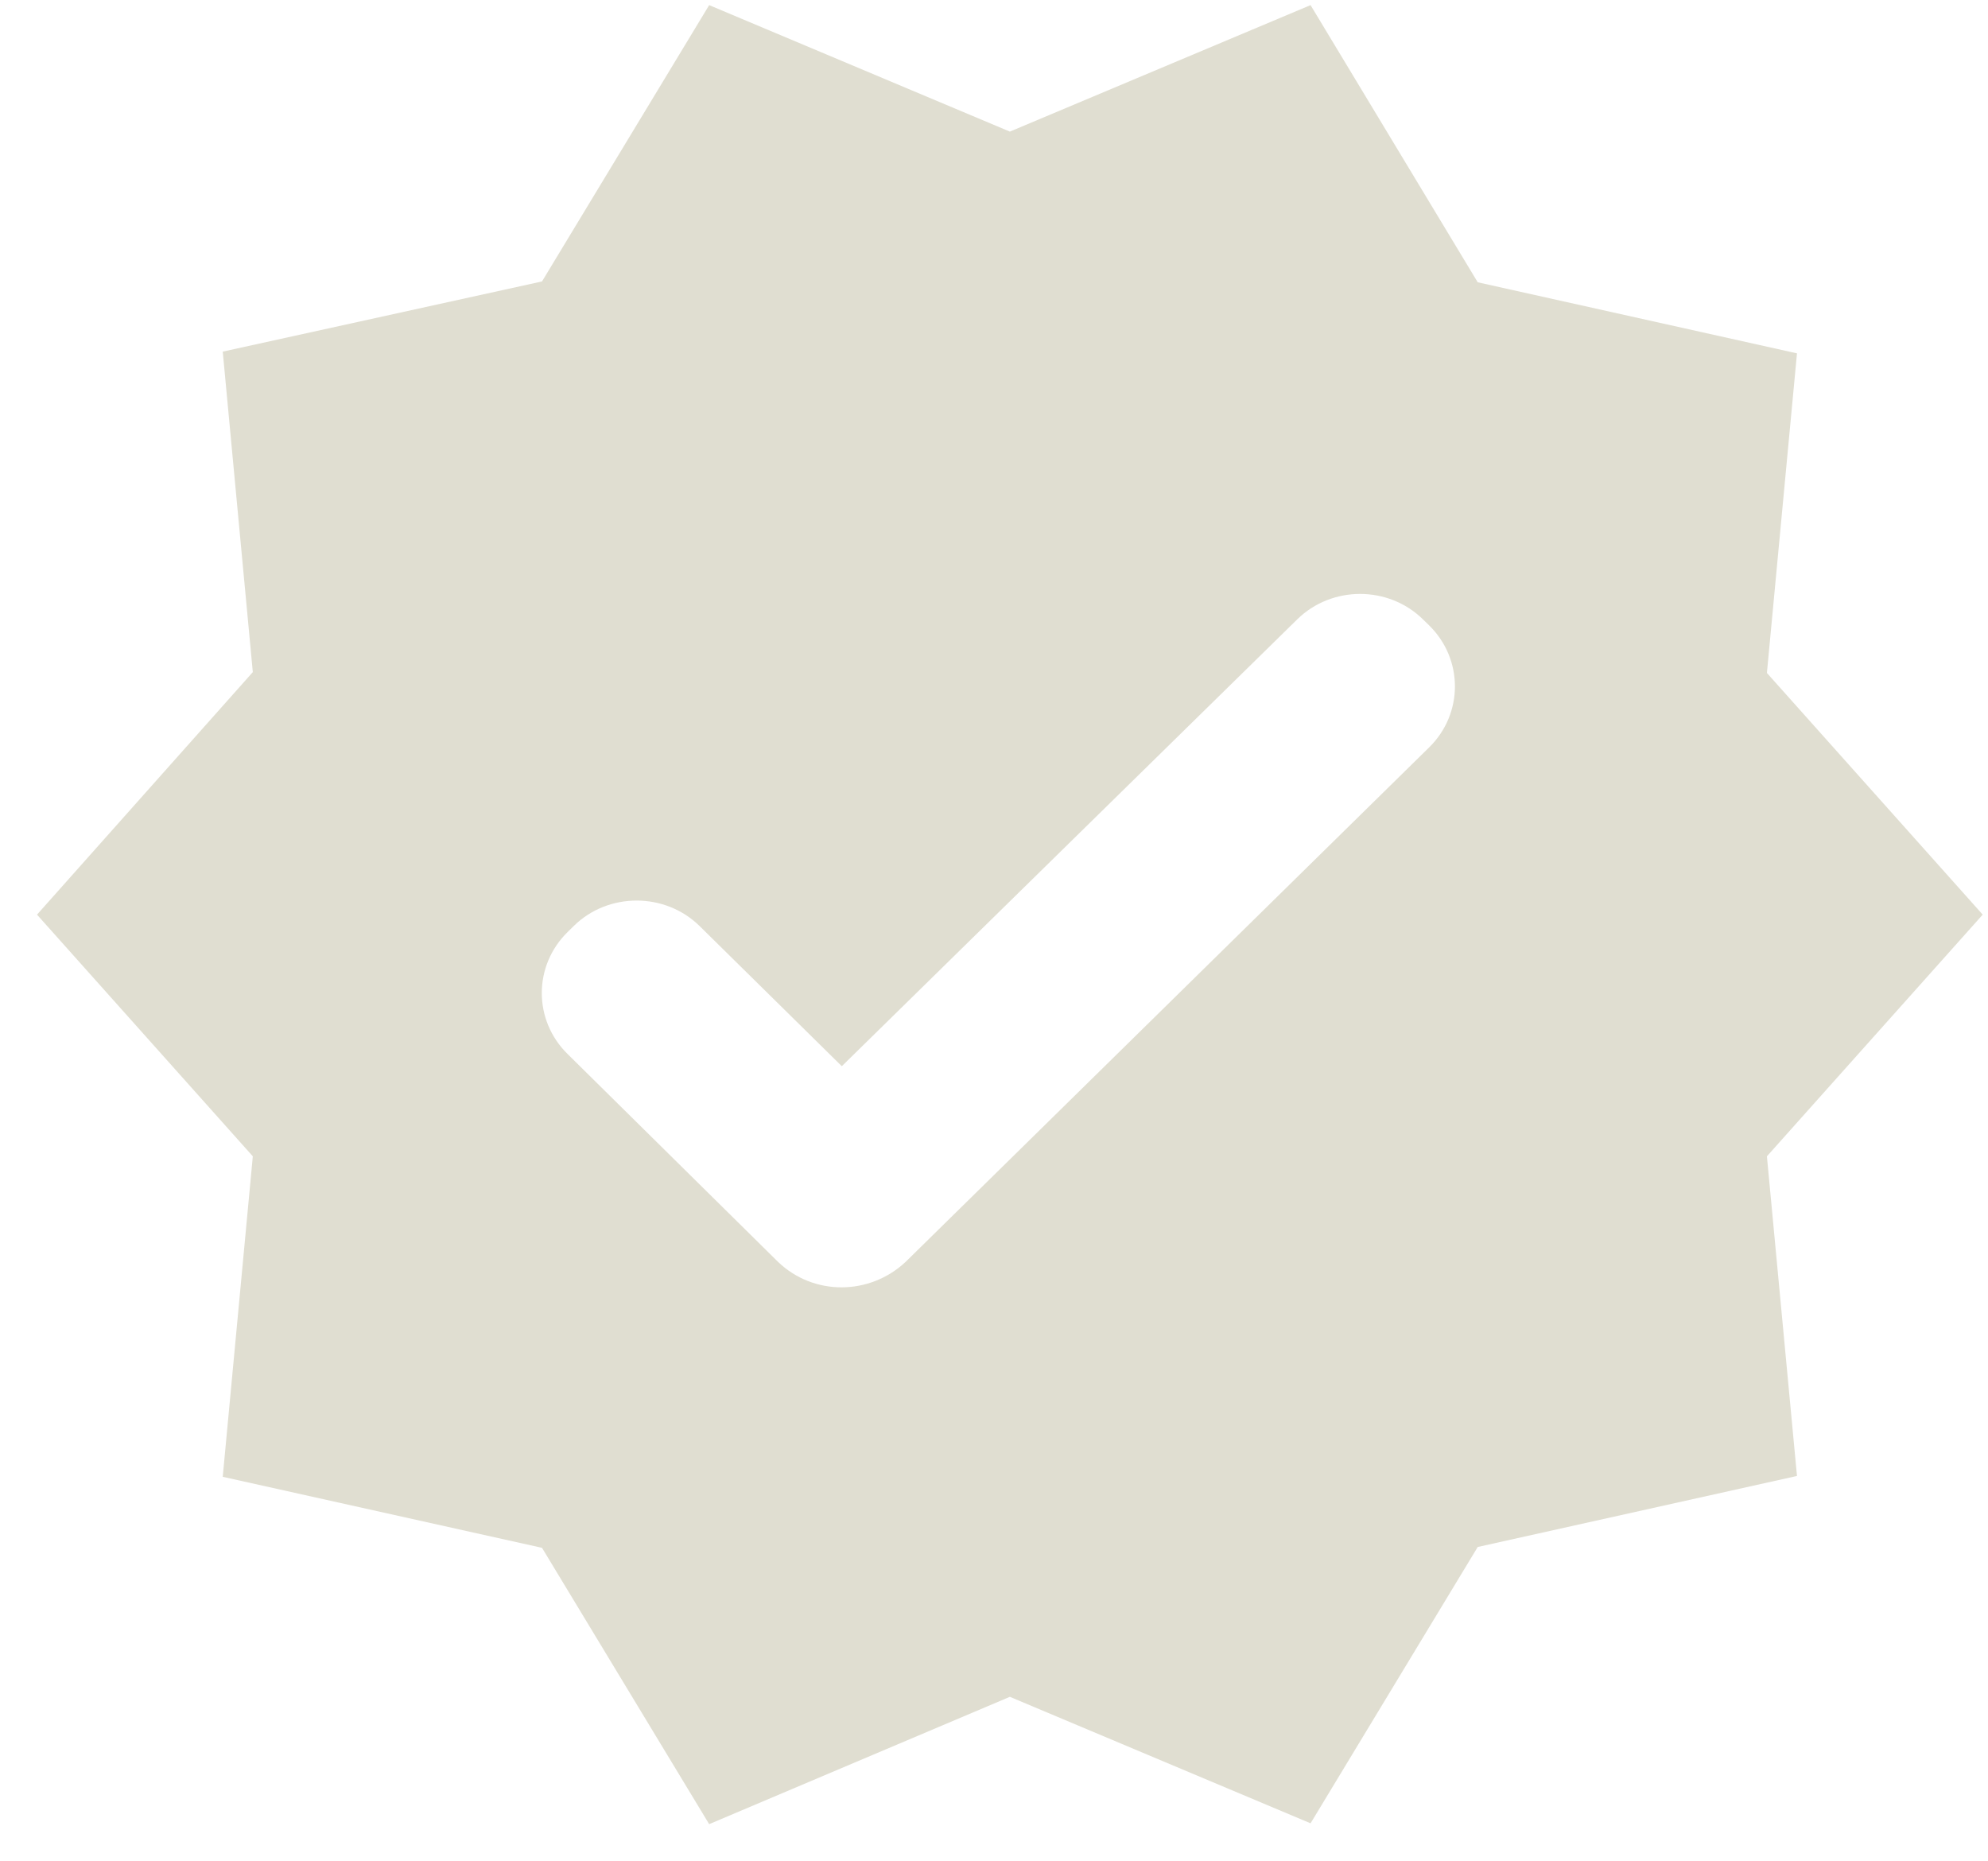 <svg xmlns="http://www.w3.org/2000/svg" fill="none" viewBox="0 0 47 44" height="44" width="47">
<path fill="#E0DED1" d="M46.875 21.621L41.773 15.908L42.484 8.353L34.936 6.673L30.984 0.121L23.875 3.111L16.766 0.121L12.814 6.653L5.266 8.312L5.977 15.888L0.875 21.621L5.977 27.334L5.266 34.91L12.814 36.589L16.766 43.121L23.875 40.111L30.984 43.101L34.936 36.569L42.484 34.89L41.773 27.334L46.875 21.621ZM18.397 29.832L13.421 24.918C12.605 24.119 12.605 22.829 13.421 22.031L13.567 21.887C14.382 21.089 15.72 21.089 16.536 21.887L19.902 25.204L30.671 14.639C31.486 13.84 32.824 13.84 33.639 14.639L33.786 14.782C34.601 15.581 34.601 16.871 33.786 17.669L21.408 29.832C20.55 30.631 19.233 30.631 18.397 29.832Z"></path>
</svg>
